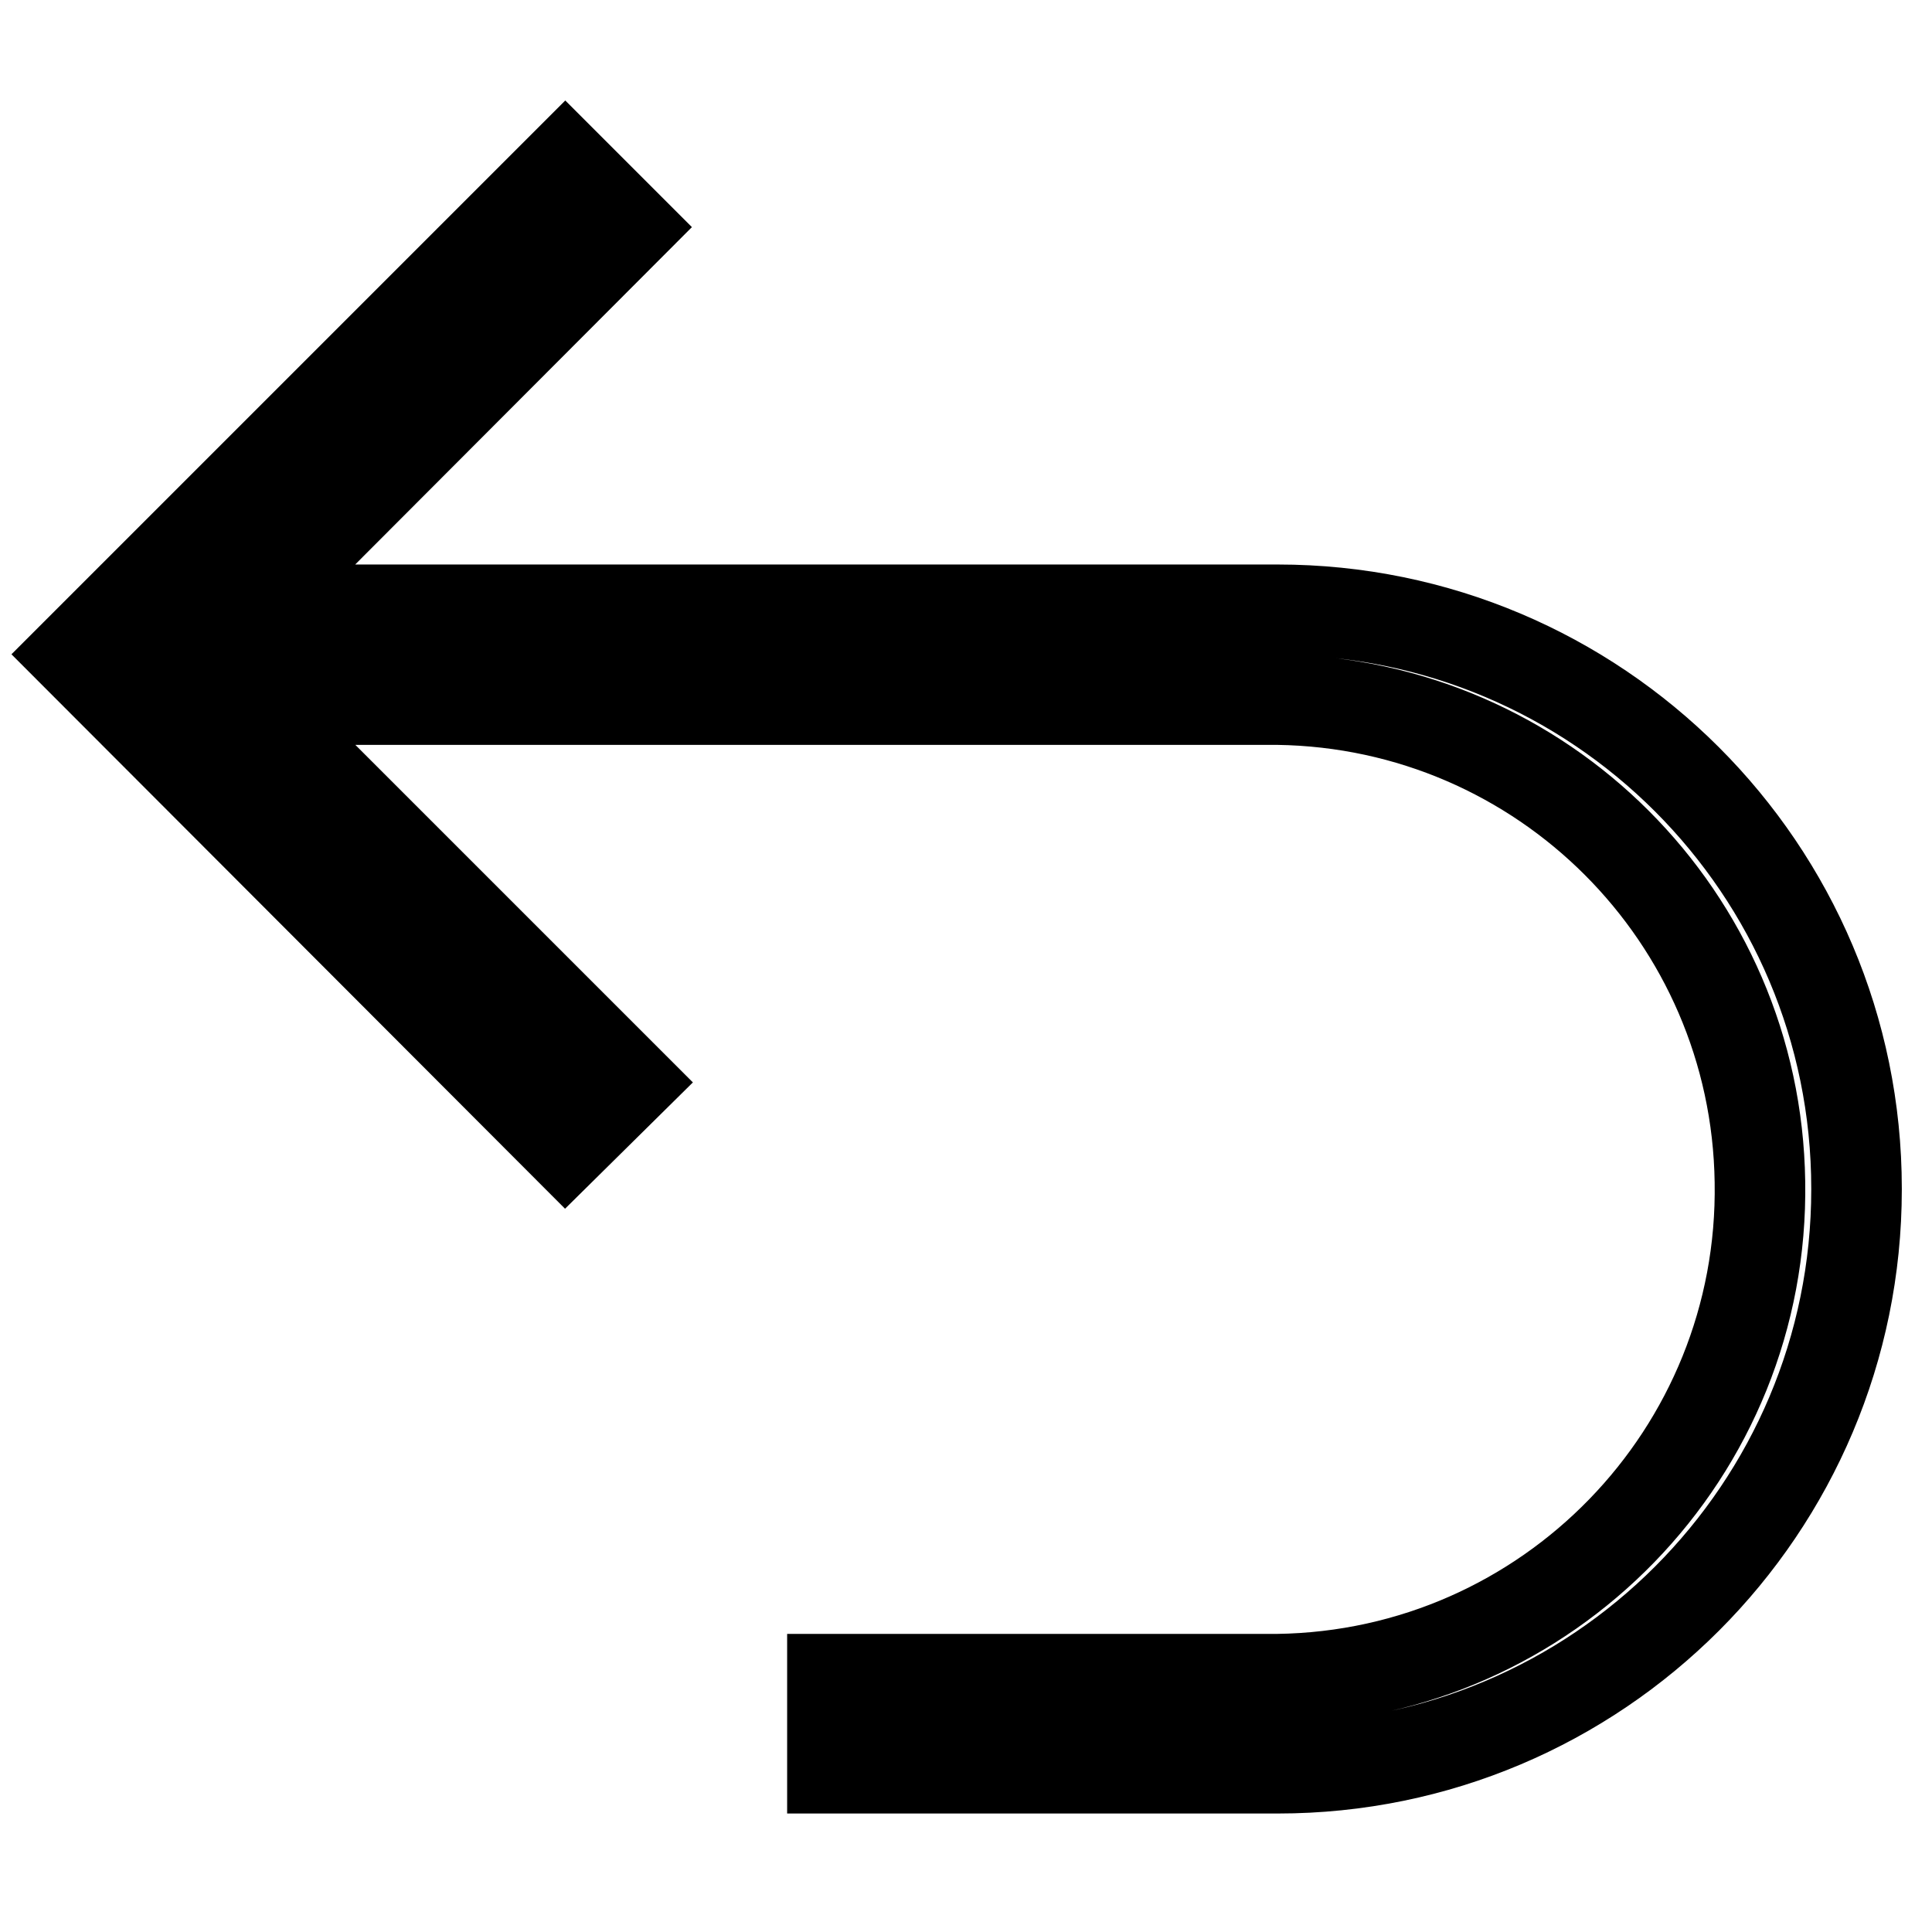 <?xml version="1.0" encoding="utf-8"?>
<!-- Svg Vector Icons : http://www.onlinewebfonts.com/icon -->
<!DOCTYPE svg PUBLIC "-//W3C//DTD SVG 1.1//EN" "http://www.w3.org/Graphics/SVG/1.1/DTD/svg11.dtd">
<svg version="1.1" xmlns="http://www.w3.org/2000/svg" xmlns:xlink="http://www.w3.org/1999/xlink" x="0px" y="0px" viewBox="0 0 256 256" enable-background="new 0 0 256 256" xml:space="preserve">
<g> <path stroke-width="12" fill-opacity="0" stroke="#000000"  d="M74.9,21.8l8.3,8.3L32.6,80.8h136.7c42.3,0,76.7,34.3,76.7,76.7c0,0,0,0,0,0.1c0,42.3-34.3,76.7-76.7,76.7 l0,0h-59v-11.8h59c35.8-0.5,64.5-30,63.9-65.9c-0.5-35.1-28.8-63.4-63.9-63.9H32.6l50.7,50.7l-8.4,8.3L10,86.7L74.9,21.8L74.9,21.8 z"/></g>
</svg>
